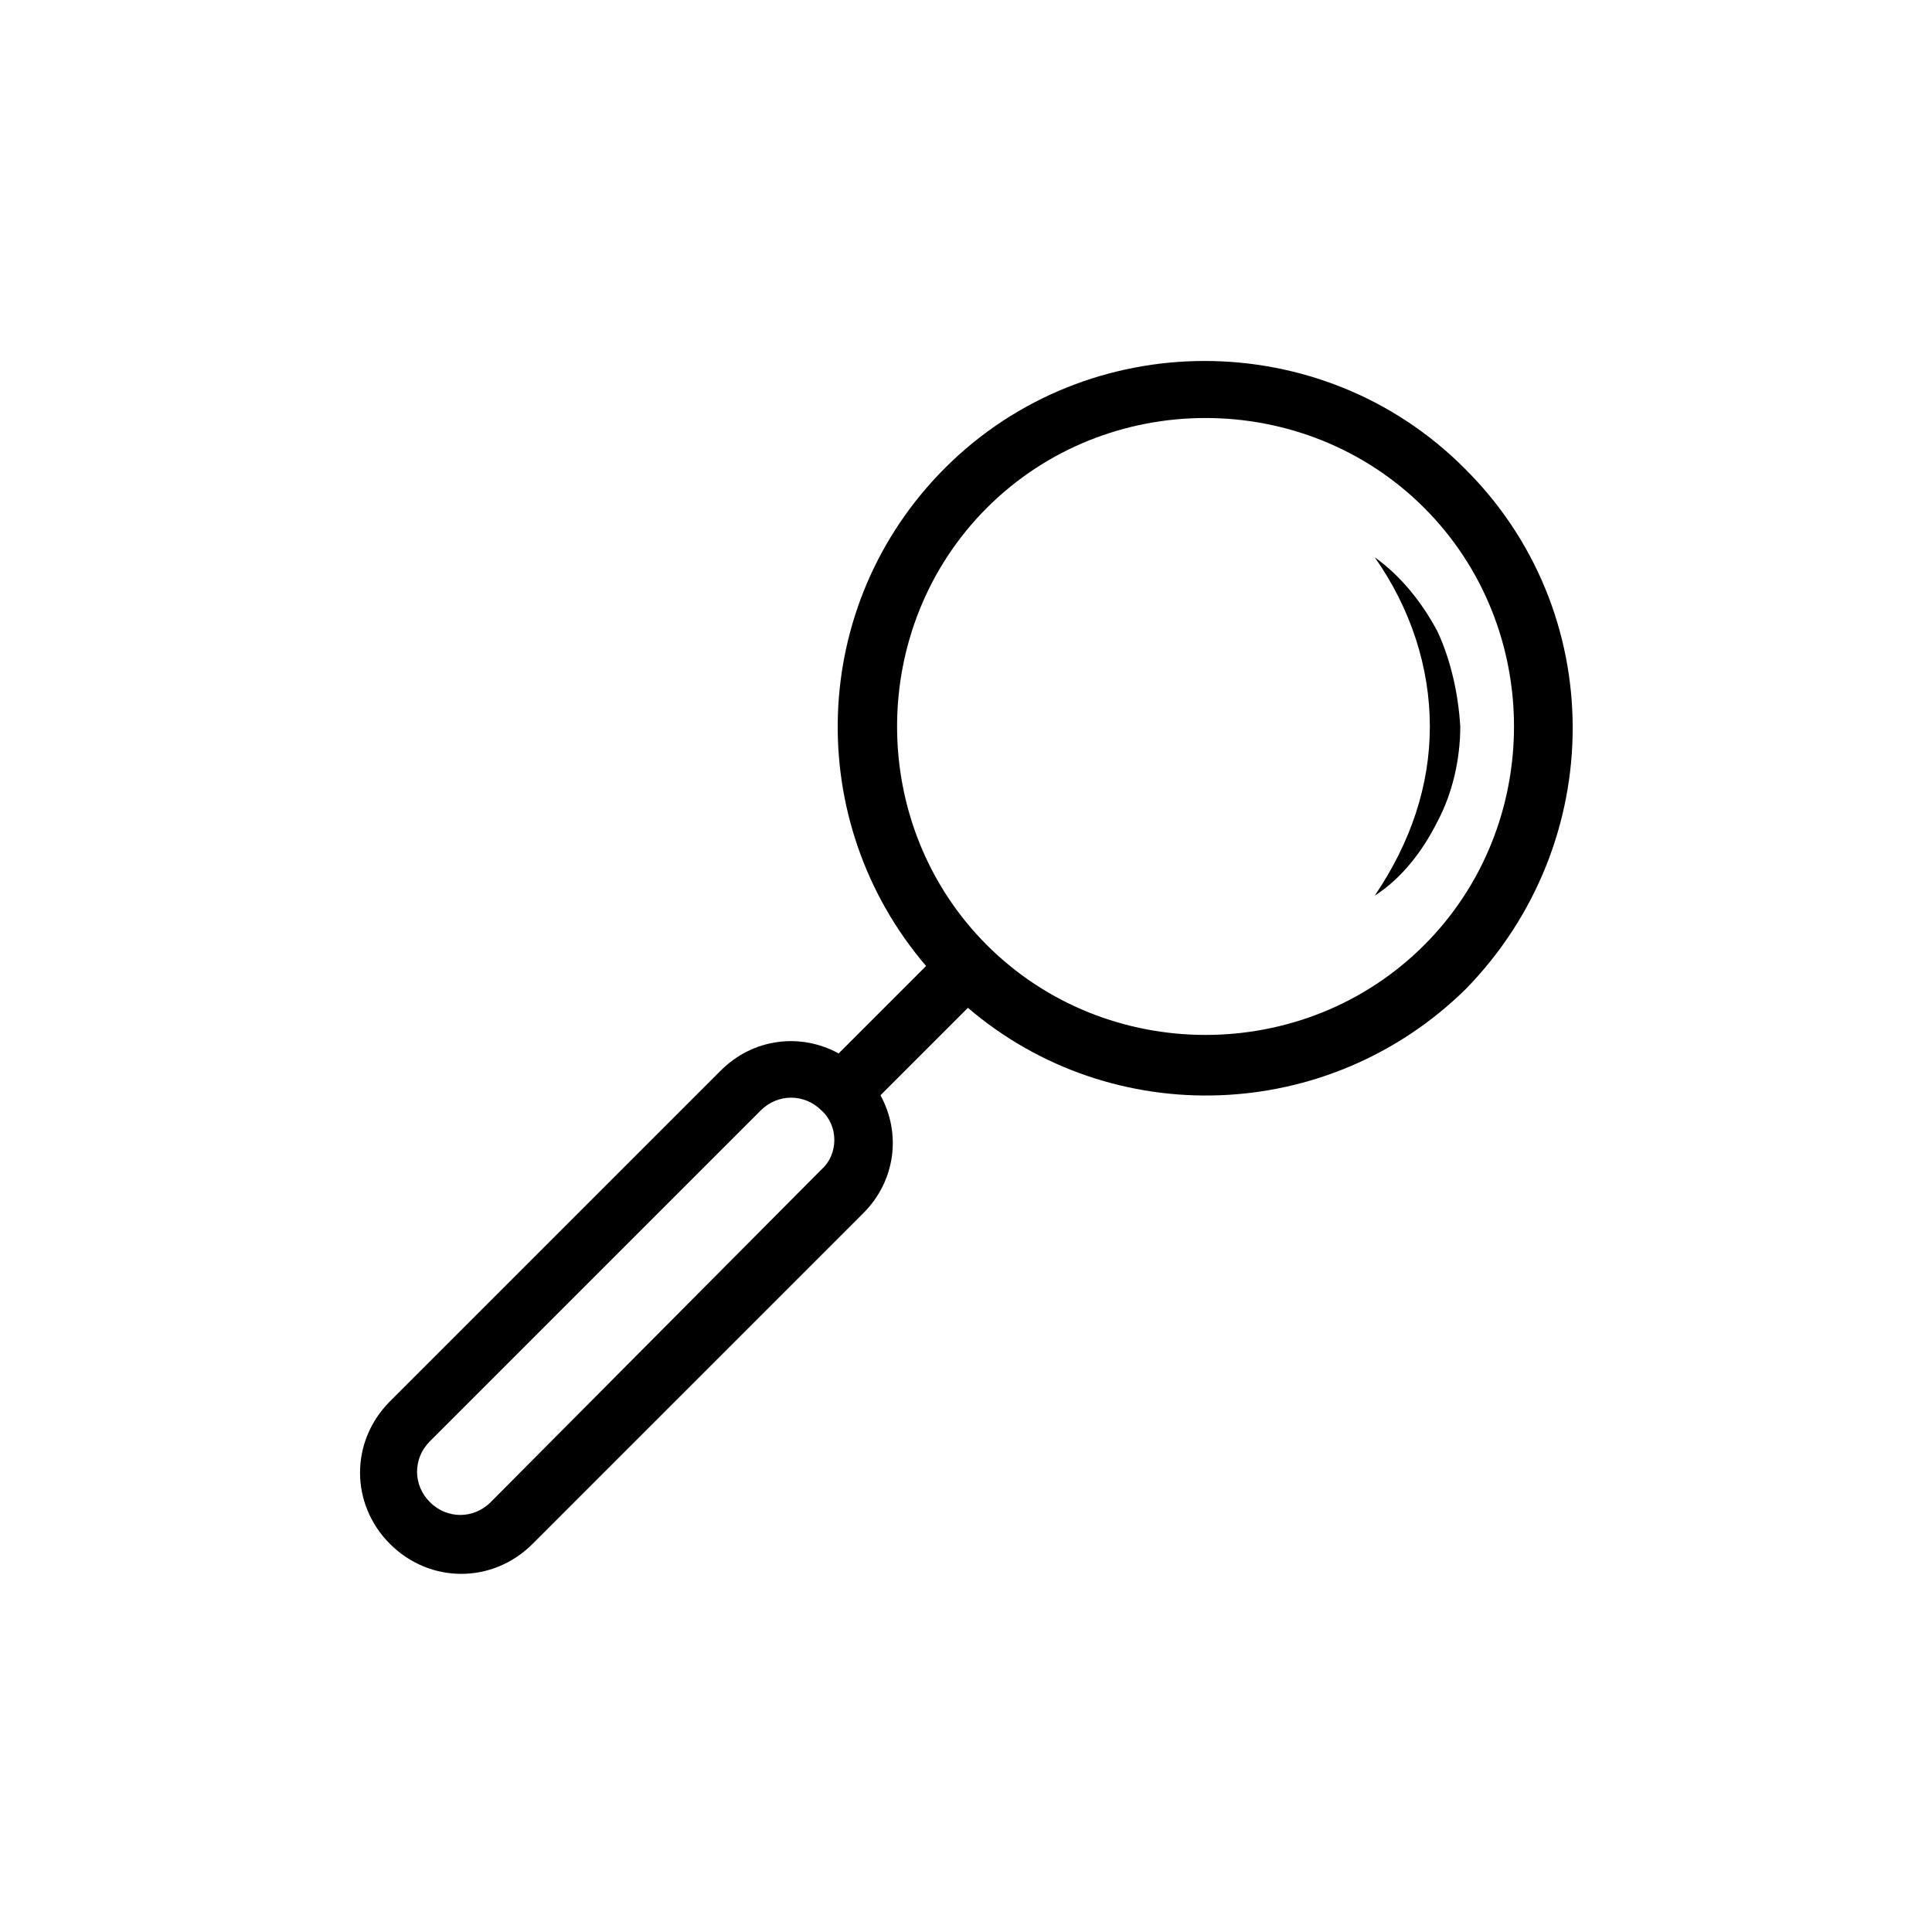 <?xml version="1.0" encoding="UTF-8"?>
<!-- Uploaded to: ICON Repo, www.iconrepo.com, Generator: ICON Repo Mixer Tools -->
<svg fill="#000000" width="800px" height="800px" version="1.1" viewBox="144 144 512 512" xmlns="http://www.w3.org/2000/svg">
 <g>
  <path d="m532 268c-37.785-37.785-99.754-37.785-137.54 0-36.273 36.273-37.785 93.707-5.039 132l-23.176 23.176c-10.078-5.543-22.672-4.031-31.234 4.535l-87.664 87.66c-10.578 10.578-10.578 27.207 0 37.785s27.207 10.578 37.785 0l87.664-87.664c8.566-8.566 10.078-21.16 4.535-31.234l23.176-23.176c38.289 32.746 95.723 30.73 132-5.039 37.781-38.793 37.781-100.26-0.508-138.04zm-170.29 185.91-87.664 88.168c-4.535 4.535-11.586 4.535-16.121 0-4.535-4.535-4.535-11.586 0-16.121l87.664-87.664c4.535-4.535 11.586-4.535 16.121 0 4.531 4.031 4.531 11.586 0 15.617zm159.71-59.449c-31.738 31.738-84.137 31.738-115.88 0s-31.738-84.137 0-115.88 84.137-31.738 115.88 0 31.738 84.133 0 115.88z"/>
  <path d="m524.94 311.33c-4.031-7.559-9.574-14.609-16.625-19.648 9.574 13.602 14.609 29.223 14.609 44.84 0 15.617-5.039 30.73-14.609 44.84 7.055-4.535 12.594-11.586 16.625-19.648 4.031-7.559 6.047-16.625 6.047-25.191-0.504-8.566-2.519-17.633-6.047-25.191z"/>
 </g>
</svg>